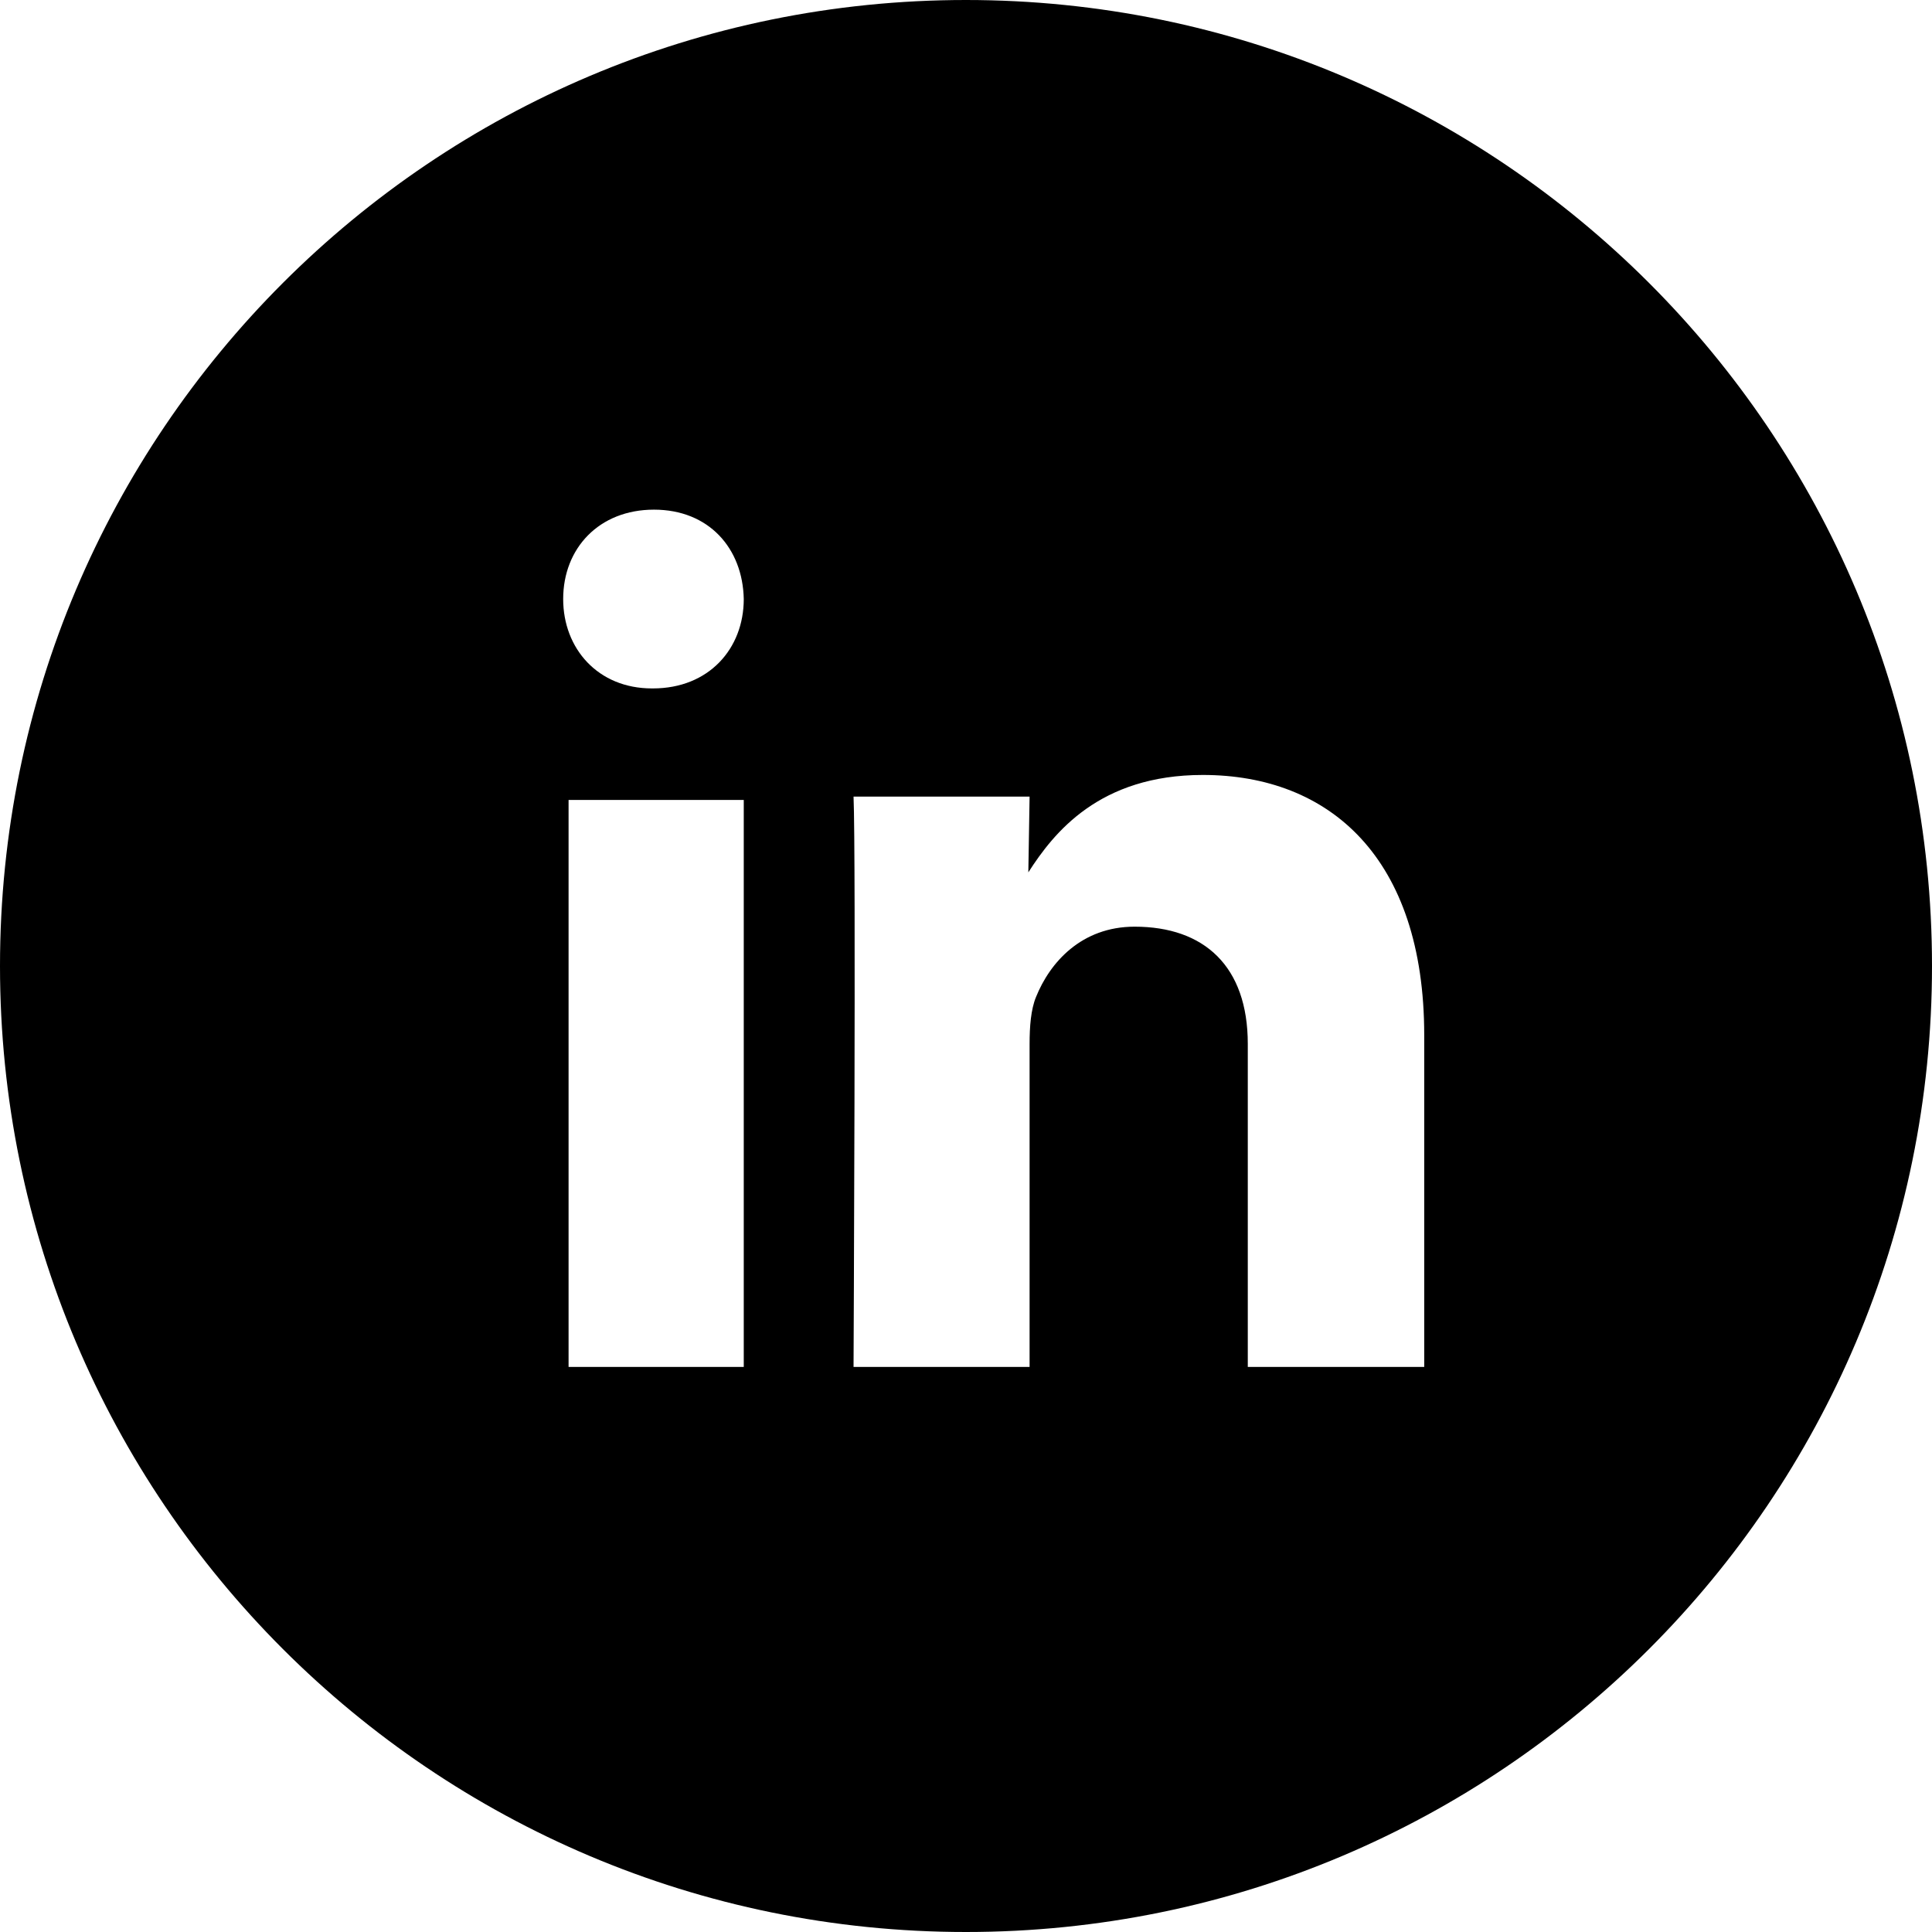 <?xml version="1.0" encoding="UTF-8"?> <svg xmlns="http://www.w3.org/2000/svg" width="34" height="34" viewBox="0 0 34 34" fill="none"><path fill-rule="evenodd" clip-rule="evenodd" d="M25.064 24.056H21.959V18.371C21.959 17.004 21.192 16.308 19.967 16.308C19.032 16.308 18.476 16.938 18.232 17.546C18.142 17.763 18.119 18.067 18.119 18.371V24.056H15.021C15.021 24.056 15.065 14.974 15.021 14.019H18.119L18.097 15.352C18.542 14.658 19.343 13.638 21.168 13.638C23.395 13.638 25.064 15.092 25.064 18.219V24.056ZM11.491 12.115H11.472C10.524 12.115 9.911 11.415 9.911 10.542C9.911 9.649 10.542 8.969 11.509 8.969C12.475 8.969 13.071 9.649 13.089 10.542C13.089 11.415 12.475 12.115 11.491 12.115ZM10.006 24.056H13.089V14.078H10.006V24.056ZM16.999 -0C7.61 -0 0 7.611 0 17C0 26.388 7.61 34 16.999 34C26.388 34 34 26.388 34 17C34 7.611 26.388 -0 16.999 -0Z" fill="black"></path></svg> 